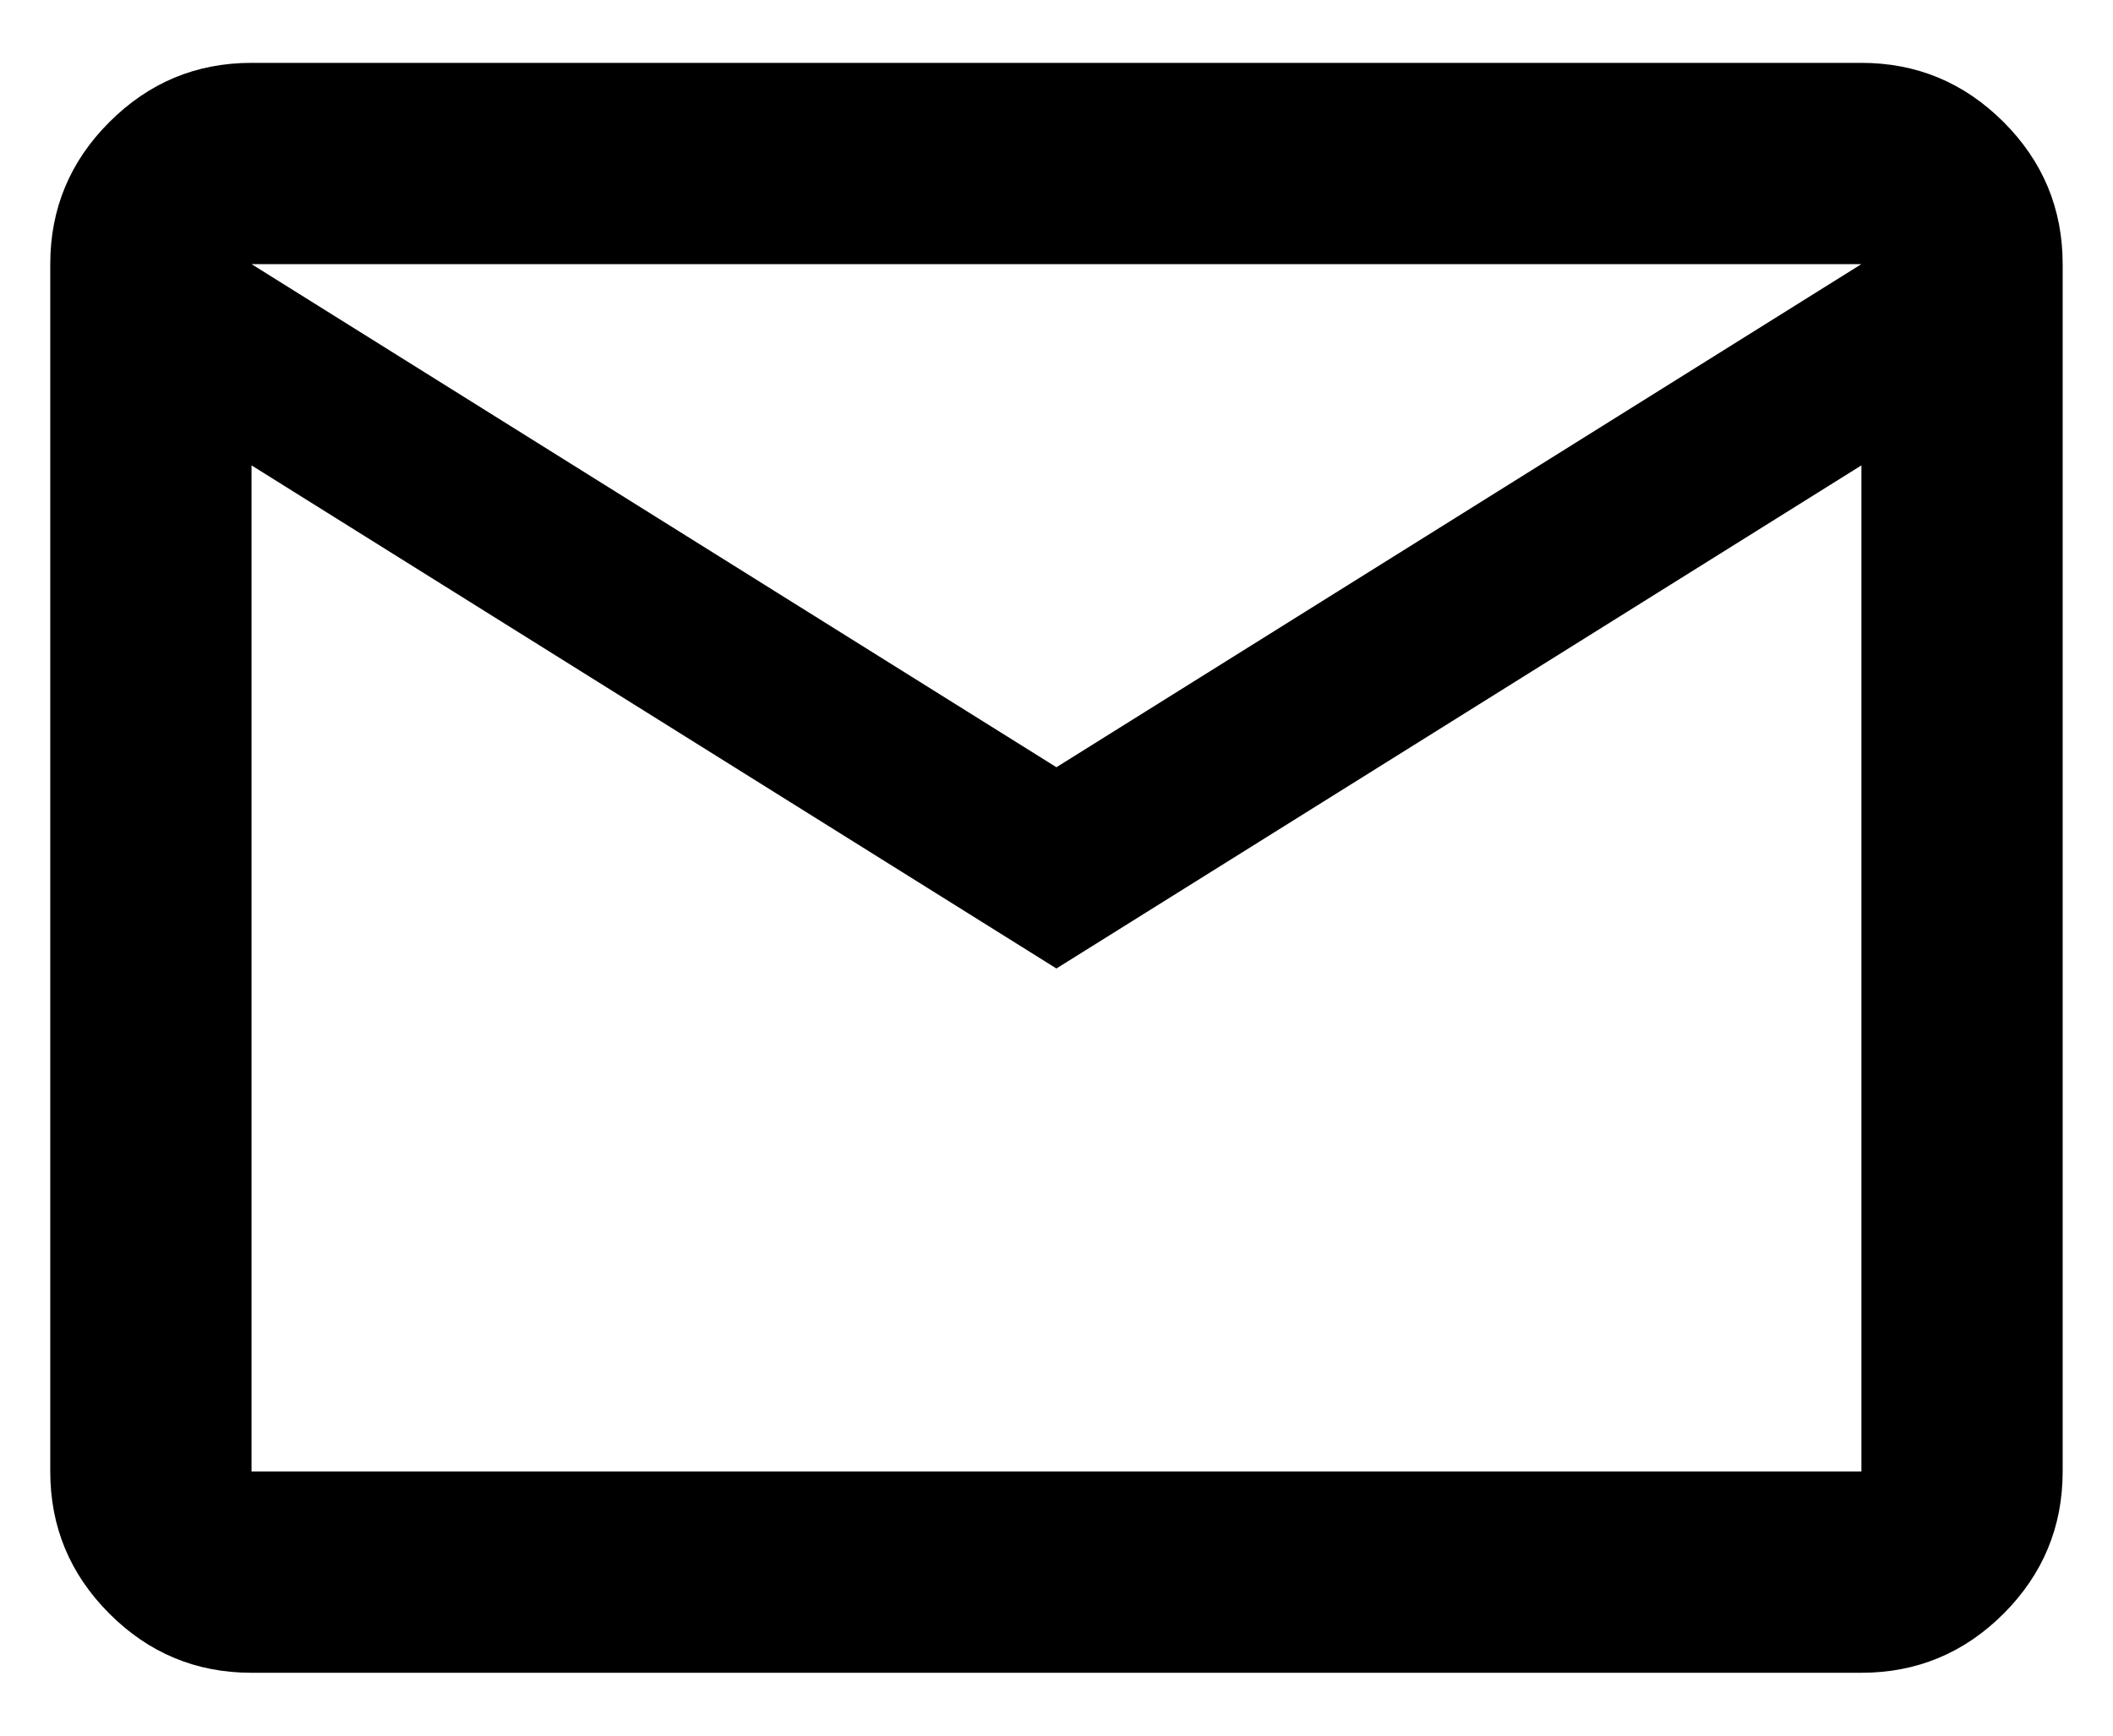 <svg width="28" height="23" viewBox="0 0 28 23" fill="none" xmlns="http://www.w3.org/2000/svg">
<path d="M3.333 22.167C2.599 22.167 1.972 21.906 1.45 21.384C0.927 20.861 0.666 20.233 0.666 19.5V3.5C0.666 2.767 0.927 2.139 1.45 1.617C1.972 1.095 2.599 0.833 3.333 0.833H24.666C25.399 0.833 26.027 1.095 26.55 1.617C27.072 2.139 27.333 2.767 27.333 3.5V19.5C27.333 20.233 27.072 20.861 26.55 21.384C26.027 21.906 25.399 22.167 24.666 22.167H3.333ZM13.999 12.834L3.333 6.167V19.5H24.666V6.167L13.999 12.834ZM13.999 10.167L24.666 3.5H3.333L13.999 10.167ZM3.333 6.167V3.5V19.5V6.167Z" fill="black"/>
</svg>

